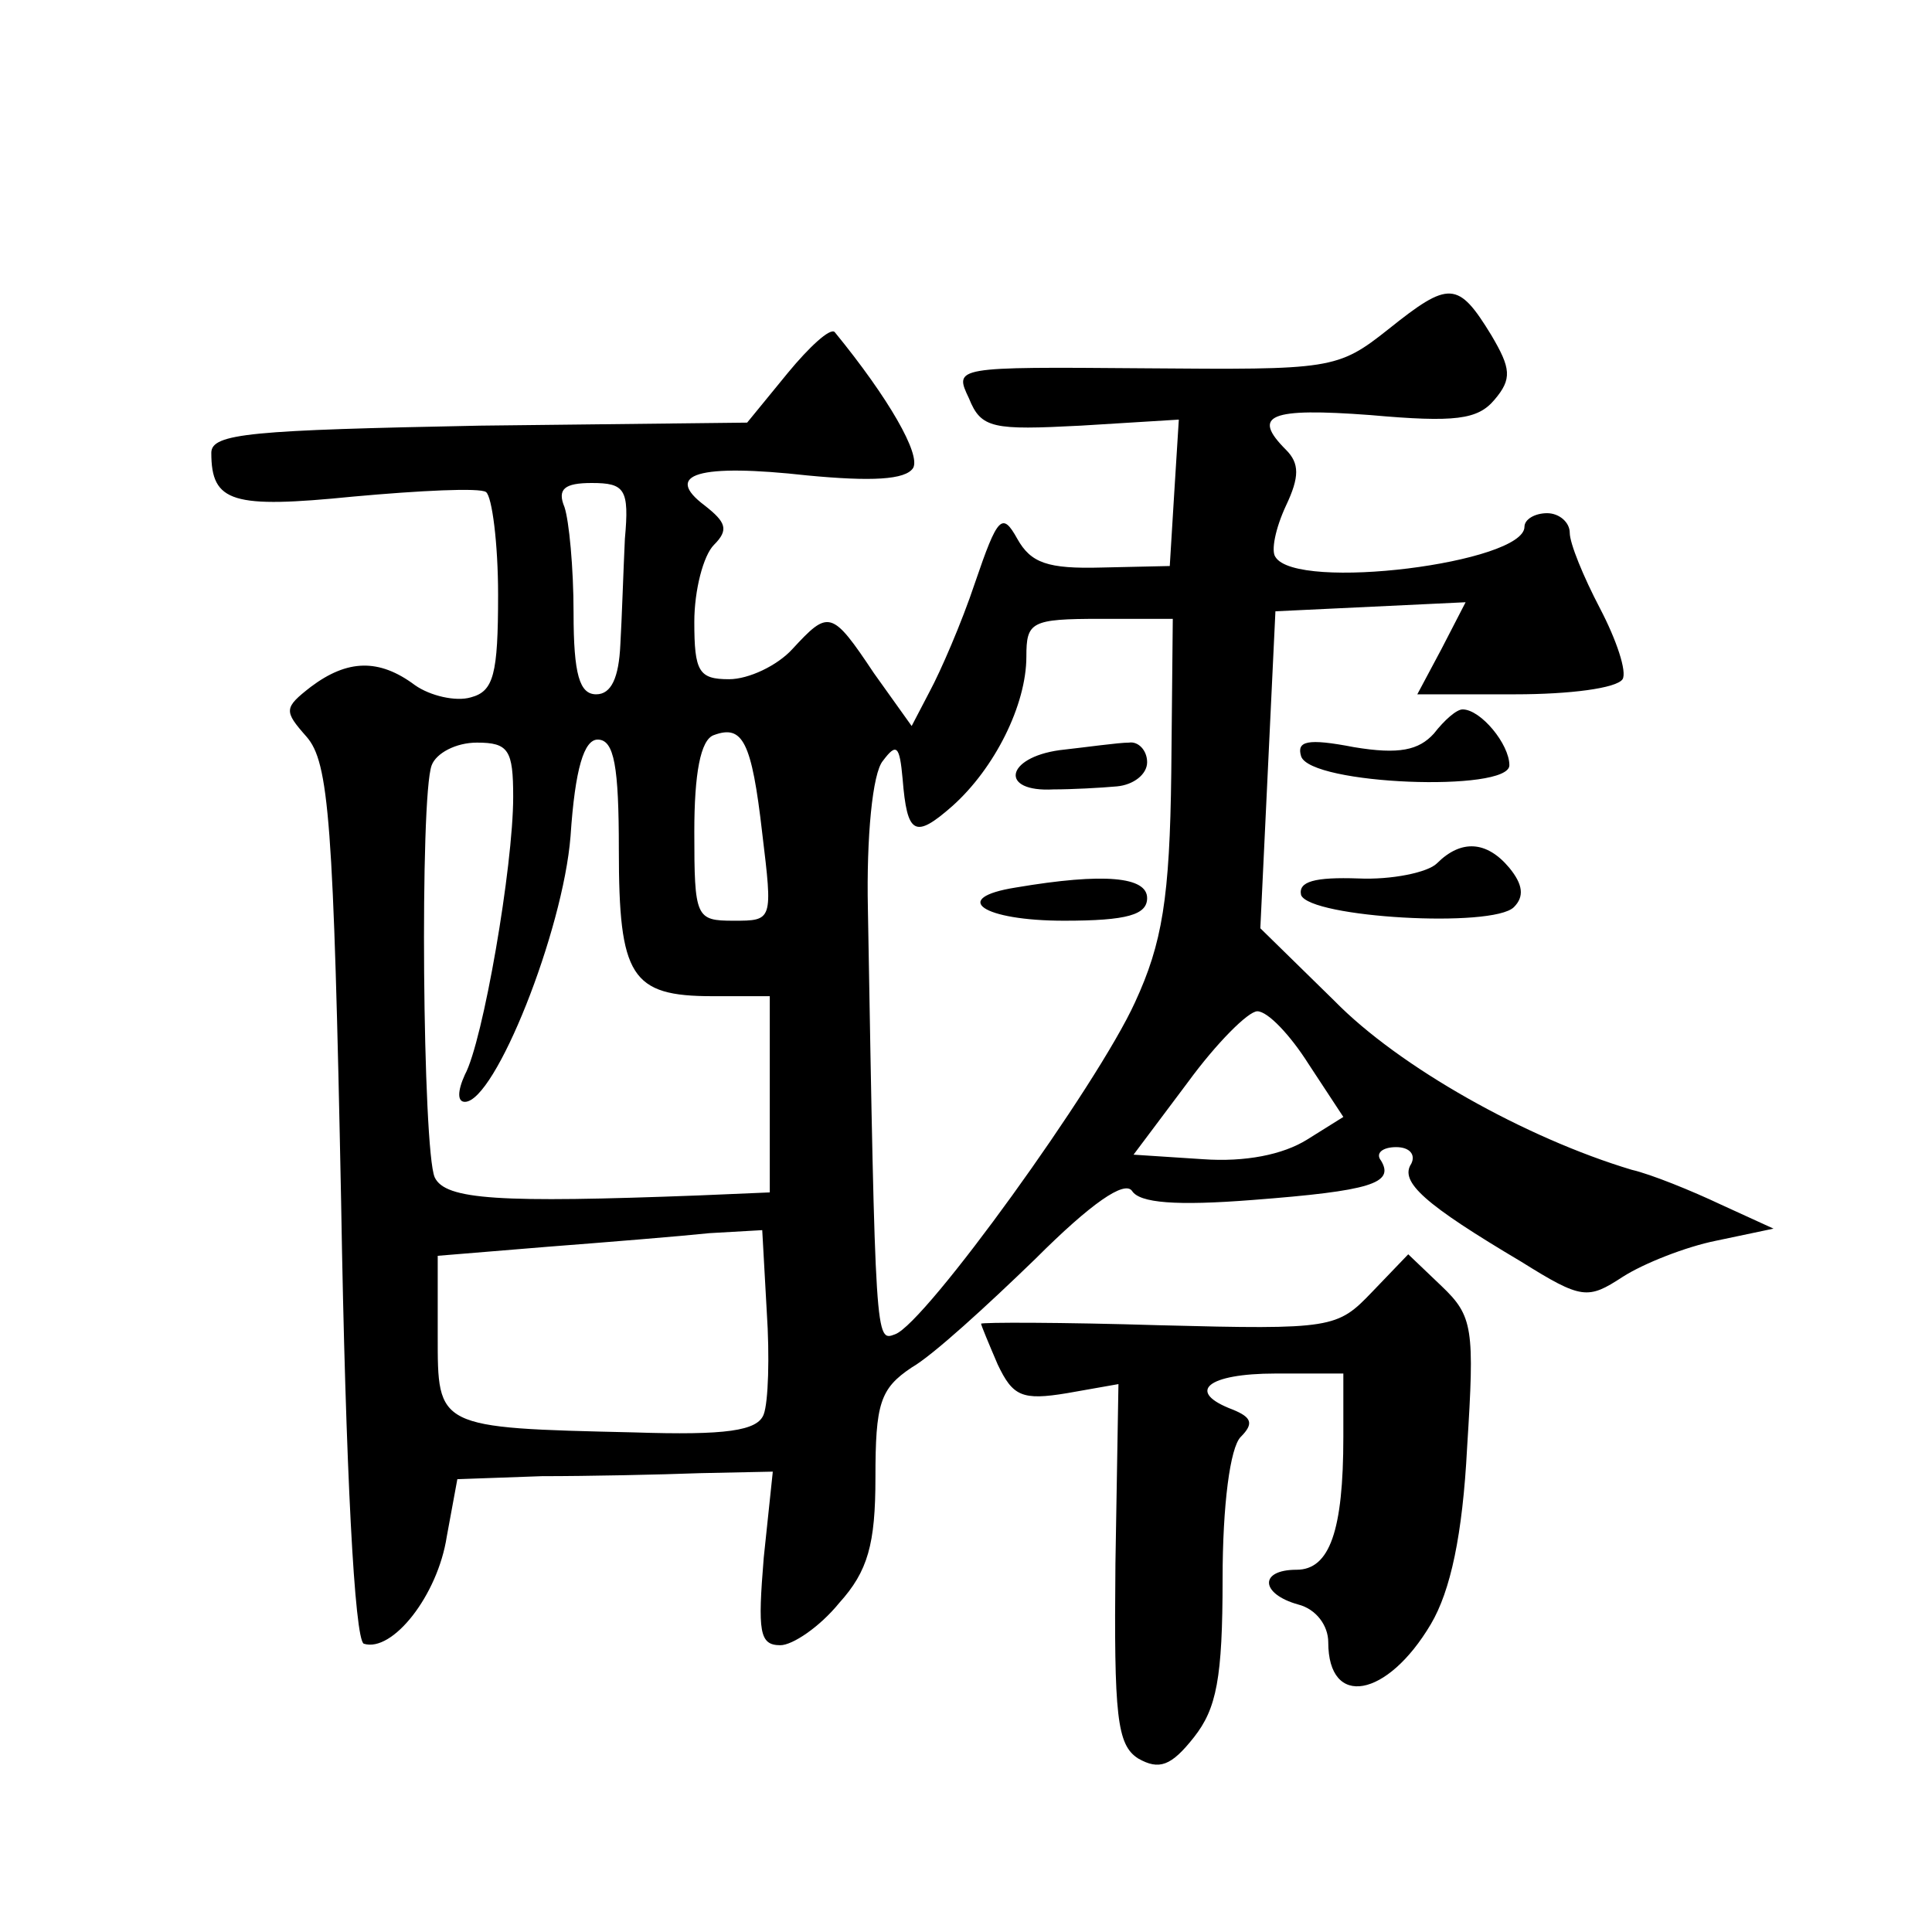 <?xml version="1.0" standalone="no"?>
<!DOCTYPE svg PUBLIC "-//W3C//DTD SVG 20010904//EN"
 "http://www.w3.org/TR/2001/REC-SVG-20010904/DTD/svg10.dtd">
<svg version="1.0" xmlns="http://www.w3.org/2000/svg"
 width="128pt" height="128pt" viewBox="0 0 128 128"
 preserveAspectRatio="xMidYMid meet">
<g transform="translate(0,128) scale(0.1,-0.1)"
fill="#0" stroke="none">
<path d="M920 1062 c-34 -27 -38 -27 -162 -26 -126 1 -126 1 -116 -20 8 -20 16
-21 74 -18 l65 4 -3 -48 -3 -49 -45 -1 c-36 -1 -47 3 -56 19 -10 18 -13 15 -28
-29 -9 -27 -23 -59 -30 -72 l-12 -23 -25 35 c-28 42 -30 42 -54 16 -10 -11 -29
-20 -42 -20 -20 0 -23 5 -23 38 0 21 6 44 13 51 10 10 8 15 -6 26 -28 21 -4 28
68 20 42 -4 65 -3 70 5 5 9 -16 46 -52 90 -3 3 -17 -10 -31 -27 l-27 -33 -177 -2
c-151 -3 -178 -5 -178 -18 0 -33 14 -37 94 -29 44 4 84 6 88 3 4 -3 8 -34 8 -68
0 -53 -3 -64 -18 -68 -10 -3 -27 1 -37 8 -24 18 -45 17 -69 -1 -18 -14 -18 -16
-3 -33 15 -17 18 -56 23 -308 3 -180 9 -290 15 -293 19 -6 49 32 55 71 l7 38 56
2 c31 0 78 1 105 2 l48 1 -6 -57 c-4 -49 -3 -58 11 -58 8 0 26 12 39 28 19 21 24
39 24 83 0 49 3 59 24 73 14 8 50 41 82 72 37 37 59 52 64 45 5 -8 29 -10 80 -6
78 6 94 11 85 26 -4 5 1 9 10 9 9 0 13 -5 10 -11 -8 -12 9 -27 73 -65 40 -25 44
-25 67 -10 14 9 42 20 62 24 l38 8 -35 16 c-19 9 -46 20 -59 23 -70 21 -154 68
-197 112 l-49 48 5 105 5 105 63 3 63 3 -16 -31 -16 -30 65 0 c36 0 67 4 71 10
3 5 -4 26 -15 47 -11 21 -20 43 -20 50 0 7 -7 13 -15 13 -8 0 -15 -4 -15 -9 0 -24
-151 -43 -165 -20 -3 4 0 19 7 34 9 19 9 28 0 37 -23 23 -11 28 56 23 56 -5 71
-3 82 10 12 14 11 21 -2 43 -22 36 -28 36 -68 4z m-506 -139 c-1 -21 -2 -53 -3
-70 -1 -22 -6 -33 -16 -33 -11 0 -15 13 -15 54 0 30 -3 61 -6 70 -5 12 0 16 18
16 22 0 25 -4 22 -37z m362 -155 c-1 -83 -6 -113 -24 -152 -25 -55 -139 -213 -159
-220 -13 -5 -13 -6 -18 282 -1 47 3 90 10 98 9 12 11 10 13 -12 3 -37 8 -40 33
-18 28 25 49 67 49 99 0 23 3 25 49 25 l48 0 -1 -102z m-271 -40 c7 -58 7 -58 -19
-58 -25 0 -26 2 -26 59 0 38 4 61 13 64 19 7 25 -4 32 -65z m-165 24 c0 -46 -20
-162 -32 -184 -5 -11 -5 -18 0 -18 20 0 65 113 70 176 3 45 9 64 18 64 11 0 14
-18 14 -73 0 -84 8 -97 62 -97 l38 0 0 -65 0 -65 -47 -2 c-132 -5 -168 -3 -175
12 -8 18 -10 252 -2 273 3 8 16 15 30 15 21 0 24 -5 24 -36z m527 -177 l23 -35
-24 -15 c-16 -10 -41 -15 -69 -13 l-46 3 36 48 c19 26 40 47 46 47 7 0 22 -16 34
-35z m-361 -232 c-4 -11 -25 -14 -86 -12 -131 3 -130 3 -130 64 l0 53 73 6 c39
3 88 7 107 9 l35 2 3 -54 c2 -30 1 -60 -2 -68z M702 783 c-36 -5 -40 -28 -4 -26
12 0 31 1 42 2 11 1 20 8 20 16 0 8 -6 14 -12 13 -7 0 -28 -3 -46 -5z M673 692
c-44 -7 -22 -22 32 -22 42 0 55 4 55 15 0 14 -28 17 -87 7z M950 794 c-10 -11 -23
-14 -53 -9 -31 6 -38 4 -35 -6 6 -19 138 -24 138 -6 0 14 -19 37 -31 37 -4 0 -12
-7 -19 -16z M952 708 c-6 -6 -30 -11 -52 -10 -29 1 -40 -2 -38 -11 6 -15 127 -22
141 -8 7 7 6 15 -3 26 -15 18 -32 19 -48 3z M909 424 c-23 -24 -26 -25 -141 -22
-65 2 -118 2 -118 1 0 -1 5 -13 11 -27 10 -21 16 -24 46 -19 l34 6 -2 -119 c-1
-101 1 -120 15 -129 14 -8 22 -5 37 14 15 19 19 39 19 105 0 49 5 87 12 94 9 9
7 13 -5 18 -32 12 -17 24 28 24 l45 0 0 -42 c0 -62 -9 -88 -31 -88 -25 0 -24 -16
1 -23 12 -3 20 -14 20 -25 0 -44 39 -37 68 12 13 22 21 59 24 117 5 79 4 87 -17
107 l-22 21 -24 -25z"/>
</g>
</svg>
